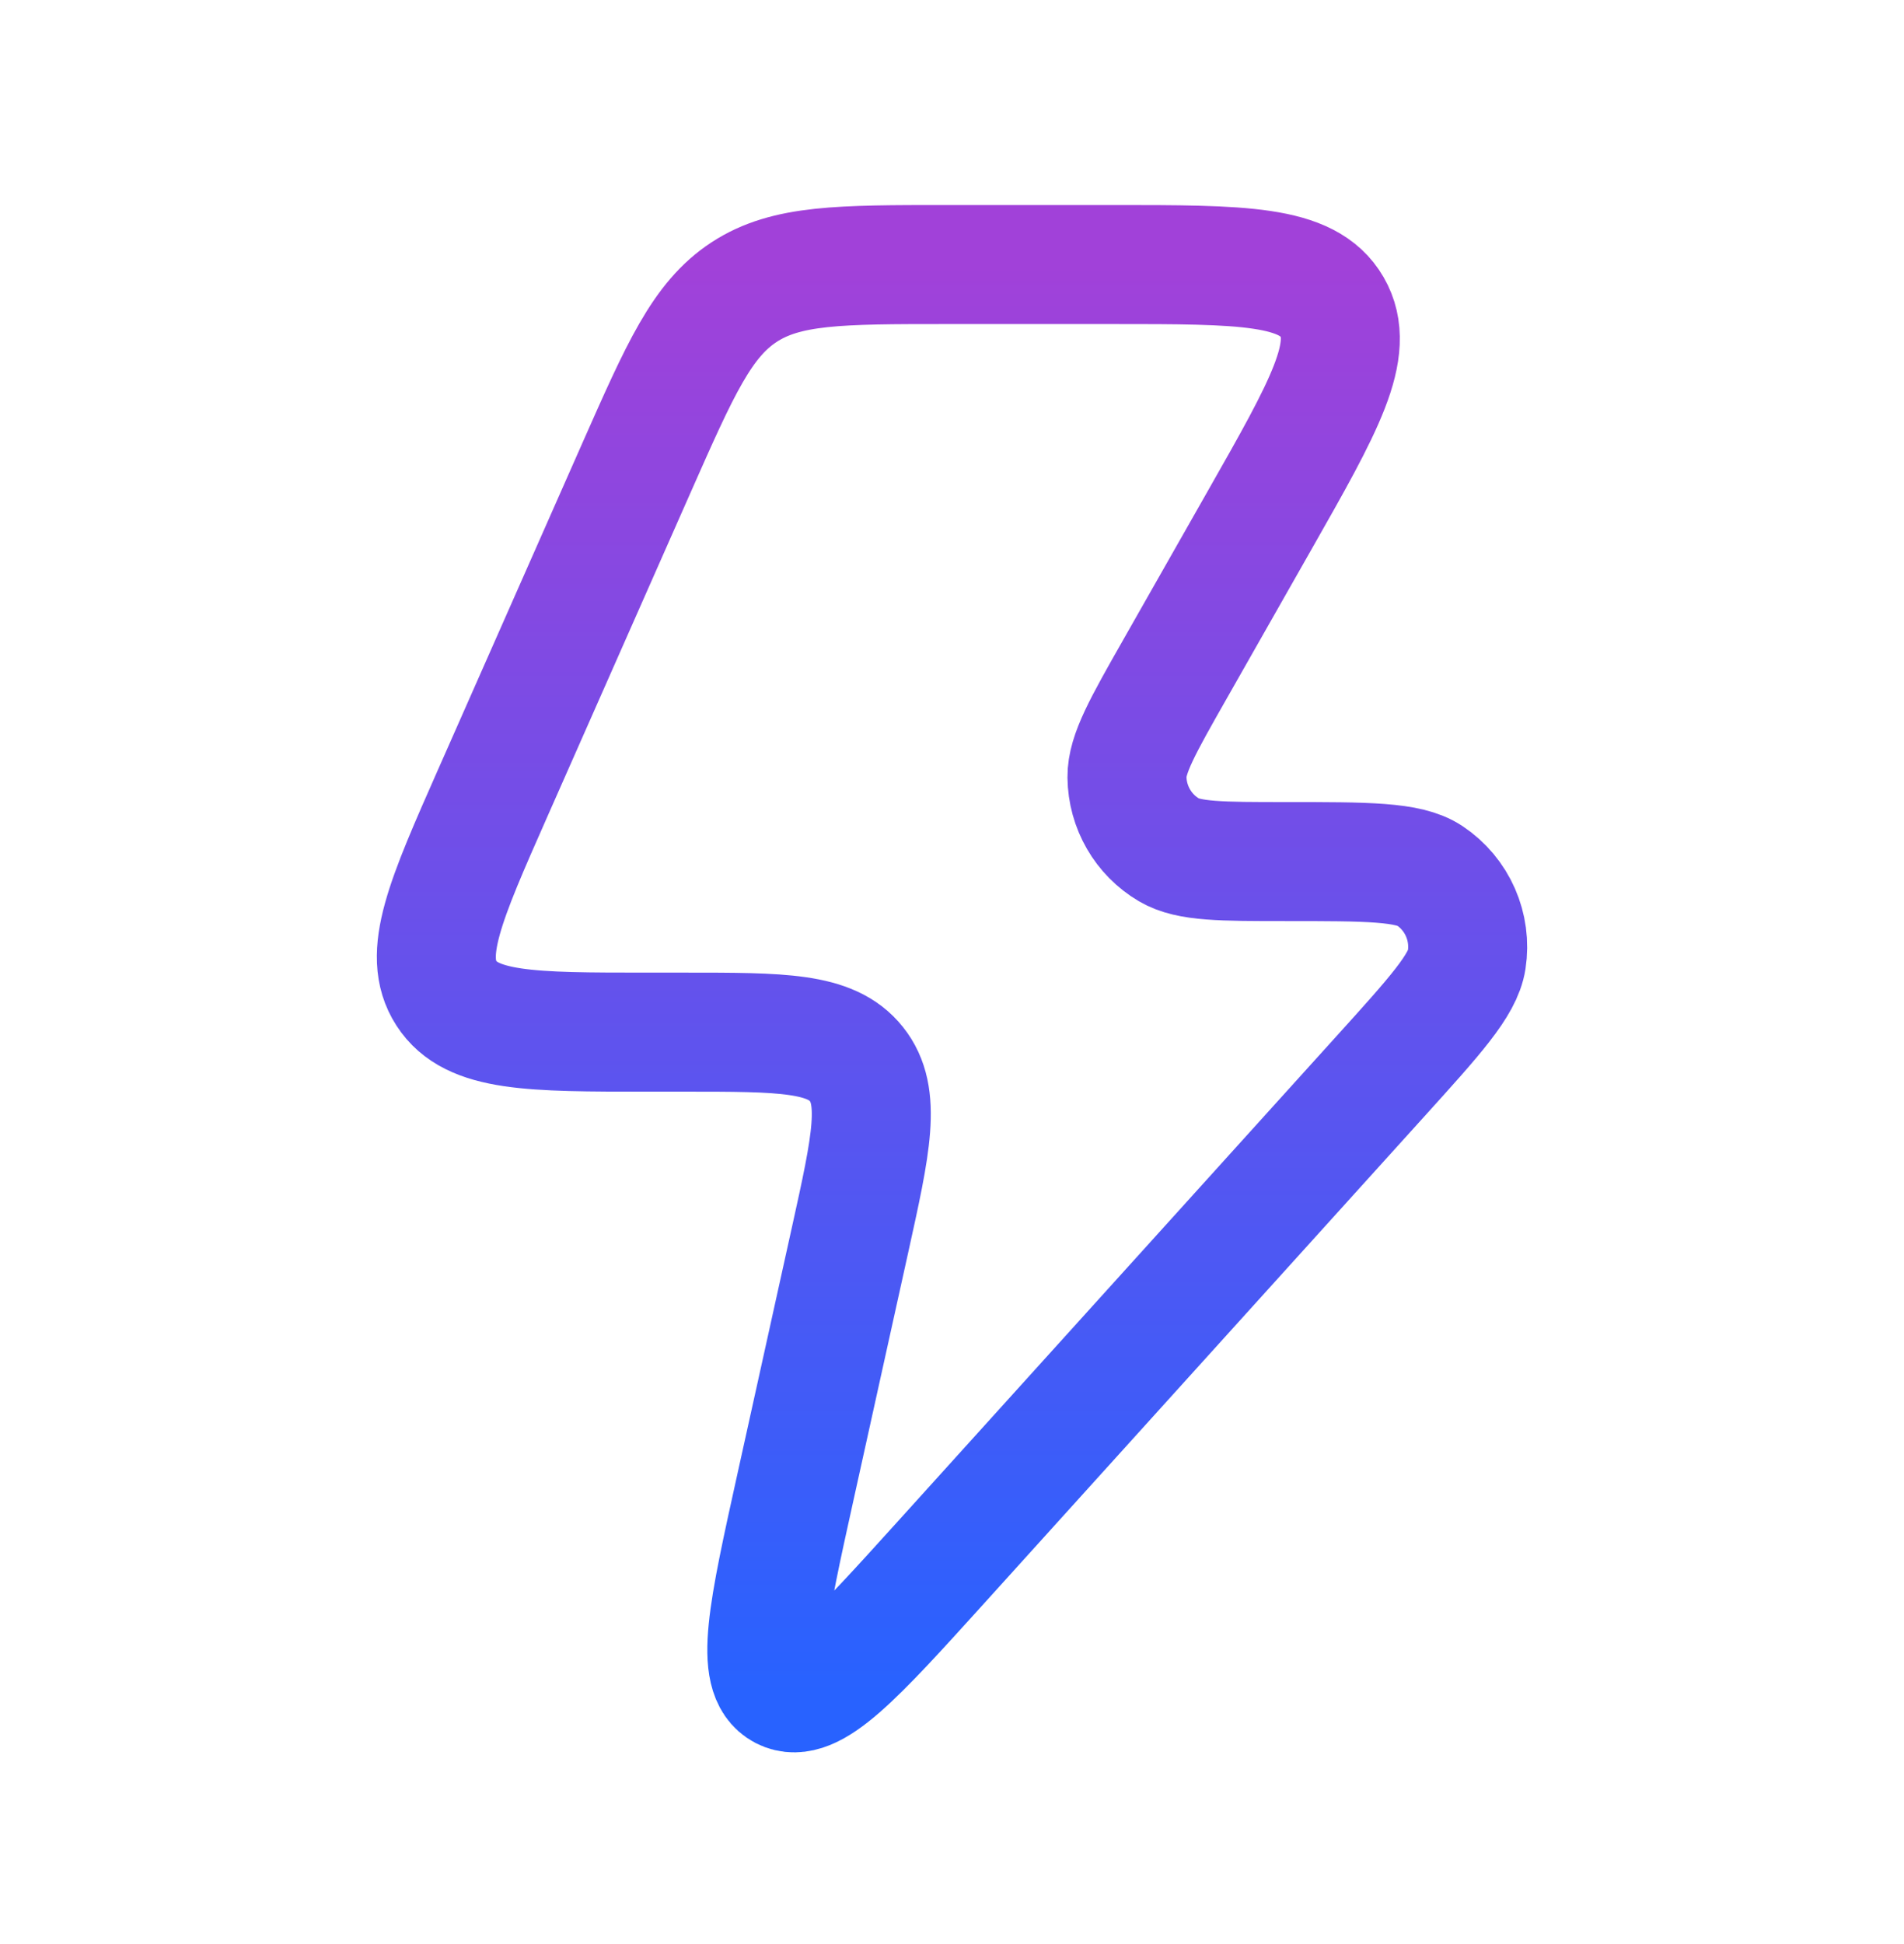 <svg xmlns="http://www.w3.org/2000/svg" width="48" height="49" viewBox="0 0 48 49" fill="none"><path d="M17.256 26.015H16.338C13.371 26.015 11.887 26.015 11.255 25.037C10.622 24.059 11.225 22.696 12.43 19.97L16.053 11.774C17.149 9.296 17.697 8.057 18.76 7.362C19.823 6.668 21.172 6.668 23.87 6.668H28.049C31.326 6.668 32.965 6.668 33.583 7.739C34.201 8.809 33.388 10.24 31.762 13.1L29.618 16.872C28.81 18.294 28.406 19.005 28.411 19.587C28.419 20.343 28.821 21.04 29.471 21.422C29.971 21.716 30.785 21.716 32.415 21.716C34.475 21.716 35.505 21.716 36.041 22.072C36.738 22.536 37.103 23.364 36.975 24.194C36.876 24.833 36.184 25.599 34.798 27.131L23.728 39.373C21.553 41.777 20.466 42.979 19.736 42.599C19.006 42.218 19.357 40.632 20.058 37.46L21.431 31.247C21.965 28.832 22.232 27.624 21.59 26.82C20.948 26.015 19.718 26.015 17.256 26.015Z" stroke="url(#paint0_linear_1354_8006)" stroke-width="3" stroke-linecap="round" stroke-linejoin="round"></path><defs><linearGradient id="paint0_linear_1354_8006" x1="24" y1="6.668" x2="24" y2="42.668" gradientUnits="userSpaceOnUse"><stop stop-color="#A141D9"></stop><stop offset="1" stop-color="#2862FF"></stop></linearGradient></defs></svg>